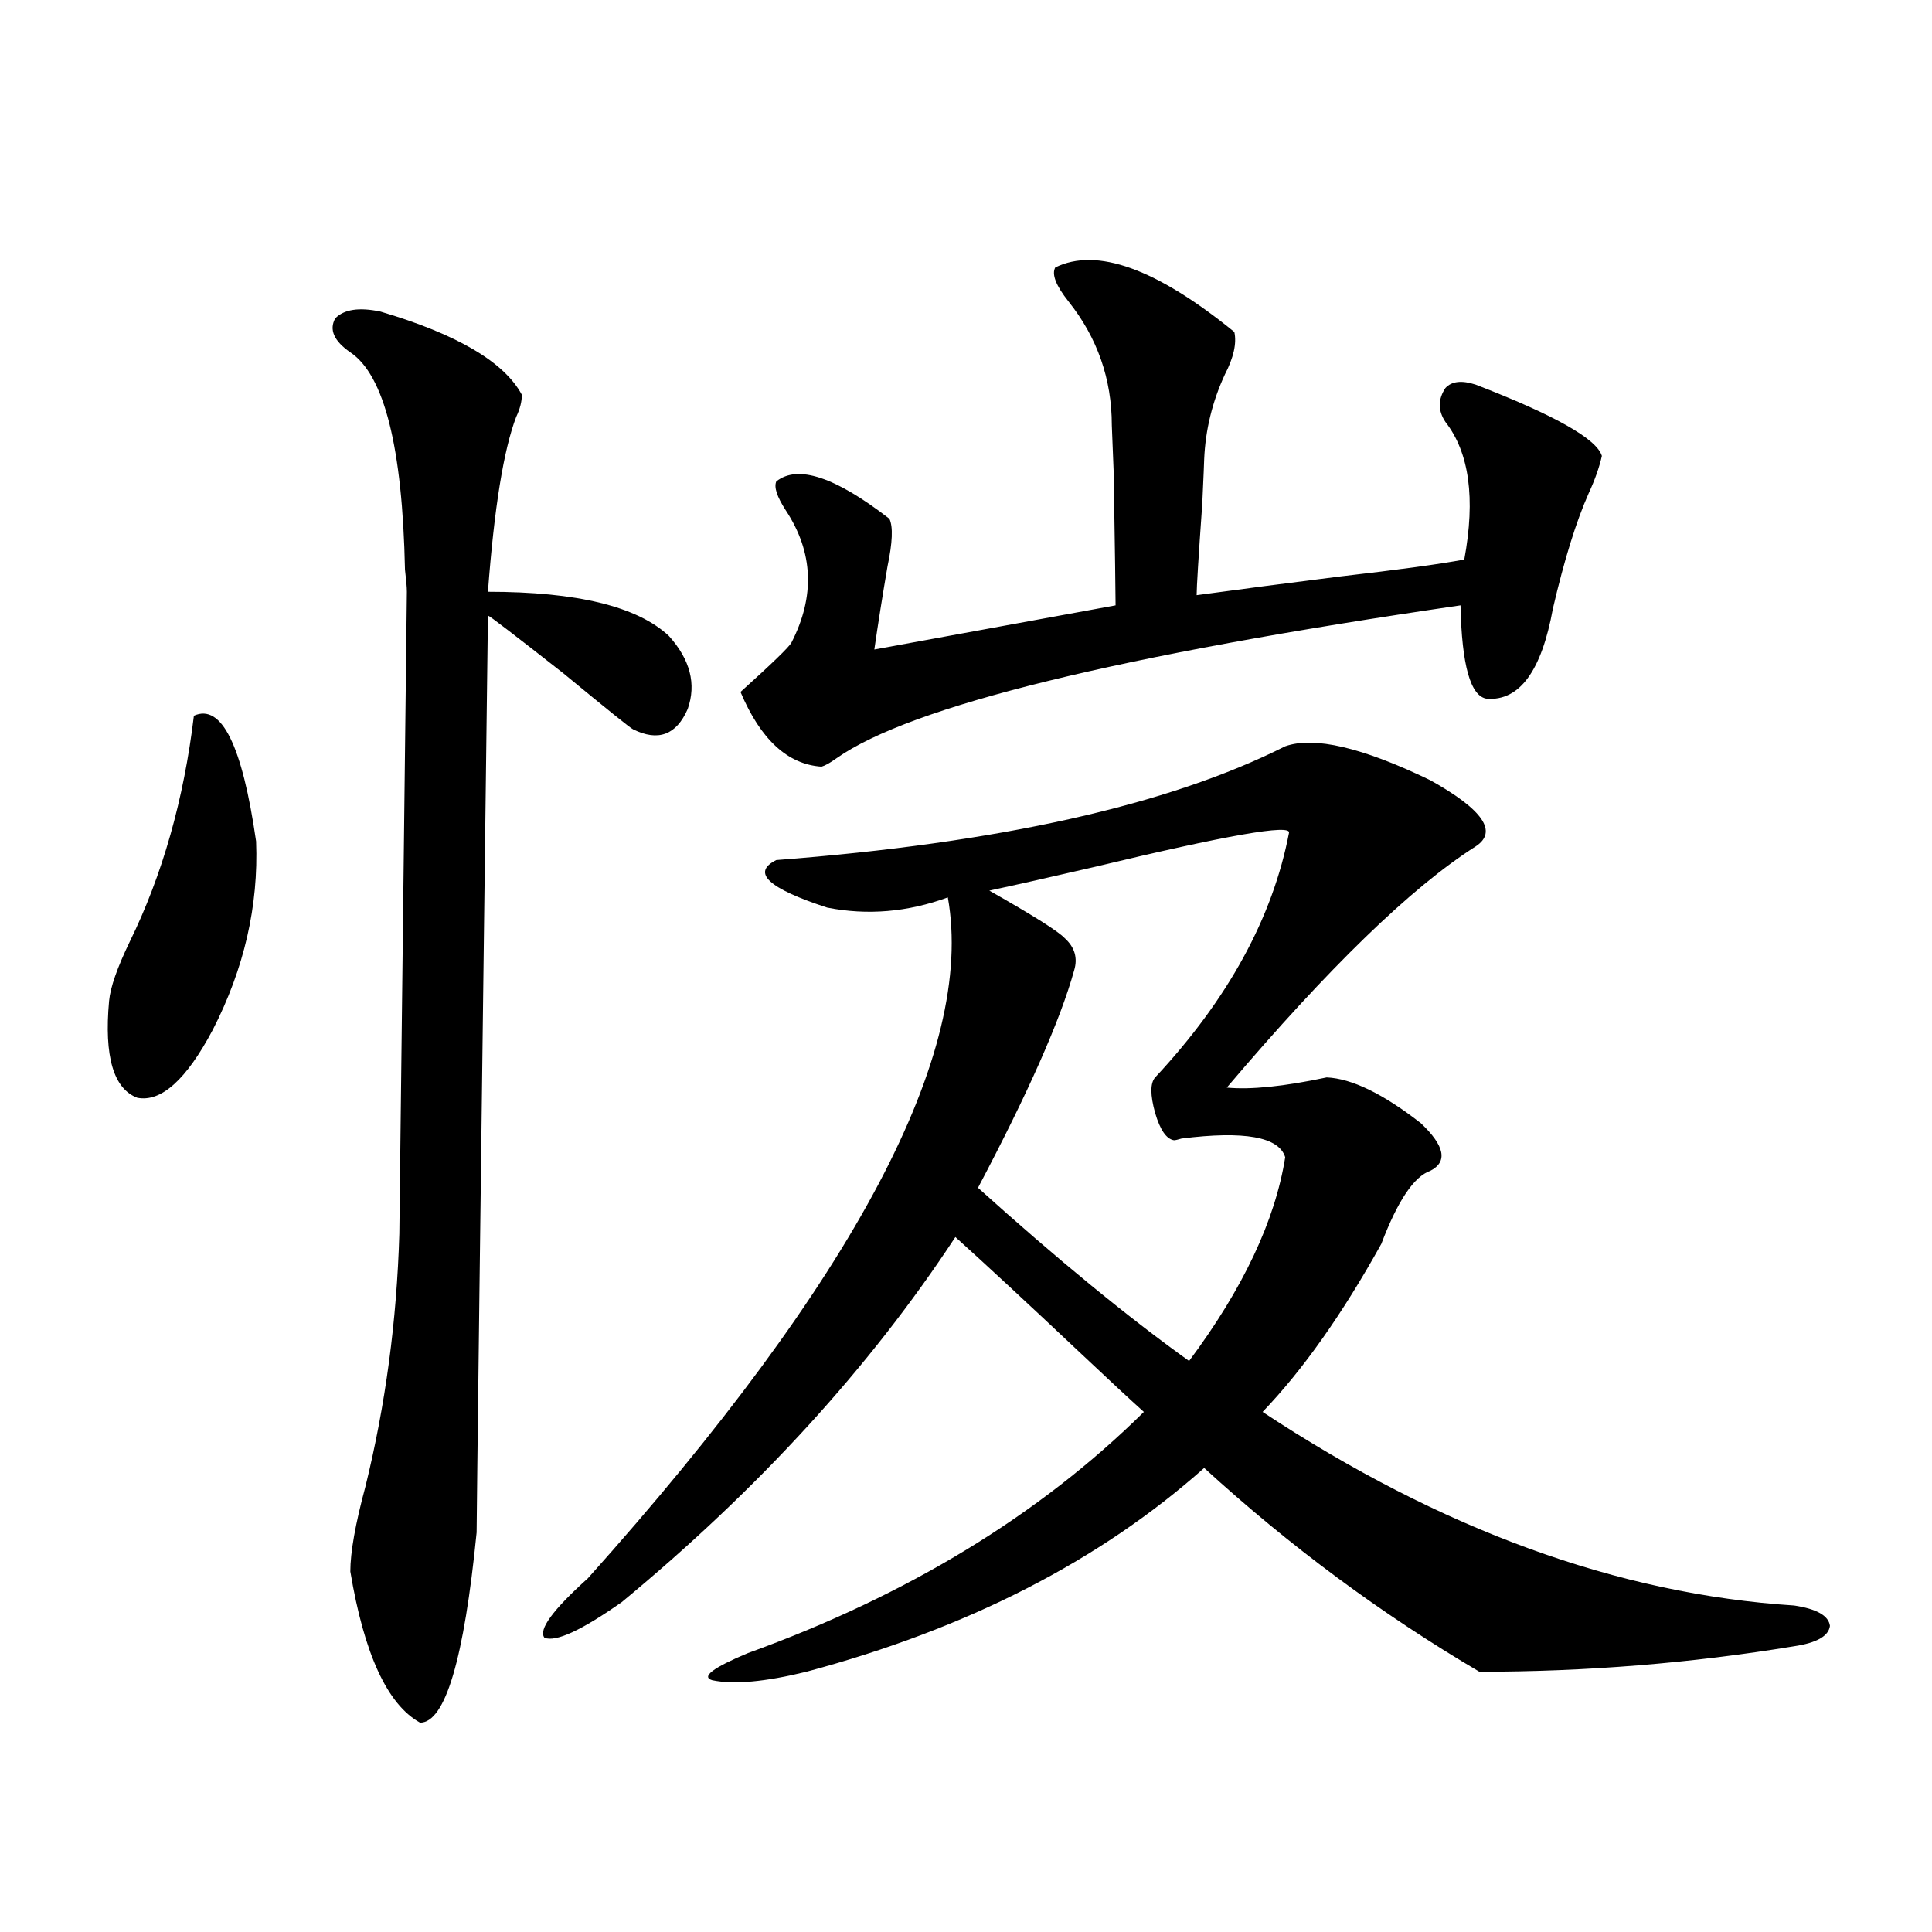 <?xml version="1.0" encoding="utf-8"?>
<!-- Generator: Adobe Illustrator 16.0.0, SVG Export Plug-In . SVG Version: 6.00 Build 0)  -->
<!DOCTYPE svg PUBLIC "-//W3C//DTD SVG 1.1//EN" "http://www.w3.org/Graphics/SVG/1.1/DTD/svg11.dtd">
<svg version="1.1" id="图层_1" xmlns="http://www.w3.org/2000/svg" xmlns:xlink="http://www.w3.org/1999/xlink" x="0px" y="0px"
	 width="1000px" height="1000px" viewBox="0 0 1000 1000" enable-background="new 0 0 1000 1000" xml:space="preserve">
<path d="M100.363,370.457c14.299-6.44,25.03,15.244,32.194,65.039c1.296,33.398-6.188,65.918-22.438,97.559
	c-13.658,25.791-26.676,37.505-39.023,35.156c-12.362-4.683-17.24-21.382-14.634-50.098c0.641-7.031,4.223-17.275,10.731-30.762
	C84.099,452.786,95.15,413.826,100.363,370.457z M196.946,161.277c39.664,11.729,64.054,26.079,73.169,43.066
	c0,3.516-0.976,7.334-2.927,11.426c-6.509,17.002-11.387,47.173-14.634,90.527c46.173,0,77.392,7.622,93.656,22.852
	c11.052,12.305,14.299,24.912,9.756,37.793c-5.854,13.486-15.289,17.002-28.292,10.547c-1.311-0.576-13.338-10.244-36.097-29.004
	c-25.365-19.912-38.383-29.883-39.023-29.883c-3.902,308.208-5.854,466.411-5.854,474.609
	c-6.509,65.616-16.265,98.438-29.268,98.438c-16.92-9.379-28.947-35.458-36.097-78.223c0-9.956,2.592-24.609,7.805-43.945
	c10.396-42.188,16.25-85.83,17.561-130.957l3.902-332.227c0-2.334-0.335-6.152-0.976-11.426
	c-1.311-63.281-10.731-100.771-28.292-112.5c-8.46-5.85-11.066-11.714-7.805-17.578C178.075,160.11,185.88,158.943,196.946,161.277z
	 M665.228,386.277c14.954-5.273,39.999,0.591,75.12,17.578c27.316,15.244,35.121,26.67,23.414,34.277
	c-33.17,21.094-76.096,62.705-128.777,124.805c12.348,1.182,29.588-0.576,51.706-5.273c13.003,0.591,29.268,8.501,48.779,23.73
	c12.348,11.729,13.979,19.927,4.878,24.609c-8.46,2.939-16.92,15.532-25.365,37.793c-20.167,36.338-40.654,65.342-61.462,87.012
	c92.346,60.947,184.051,94.346,275.115,100.195c11.707,1.758,17.881,5.273,18.536,10.547c-0.655,5.273-6.829,8.789-18.536,10.547
	c-53.337,8.789-107.649,13.184-162.923,13.184c-50.73-29.883-98.214-65.039-142.436-105.469
	c-53.992,48.052-122.604,83.194-205.849,105.469c-21.463,5.273-37.728,6.729-48.779,4.395c-5.854-1.758,0.32-6.454,18.536-14.063
	c82.59-29.883,150.881-71.479,204.873-124.805c-7.164-6.44-17.896-16.396-32.194-29.883c-27.972-26.367-49.755-46.582-65.364-60.645
	c-44.236,67.388-101.796,130.381-172.679,188.965c-20.822,14.64-34.146,20.792-39.999,18.457
	c-3.262-4.105,4.223-14.364,22.438-30.762C442.794,662.254,504.896,544.783,490.598,464.5c-20.822,7.622-41.63,9.38-62.438,5.273
	c-30.578-9.956-39.358-18.154-26.341-24.609C516.938,436.375,604.741,416.751,665.228,386.277z M546.206,138.426
	c21.463-10.547,52.347,0.591,92.681,33.398c1.296,5.864-0.335,13.184-4.878,21.973c-6.509,14.063-10.091,28.716-10.731,43.945
	c0,1.182-0.335,8.789-0.976,22.852c-1.951,27.549-2.927,43.369-2.927,47.461c21.463-2.925,46.173-6.152,74.145-9.668
	c30.563-3.516,52.026-6.44,64.389-8.789c5.854-31.641,2.592-55.371-9.756-71.191c-3.902-5.85-3.902-11.714,0-17.578
	c3.247-3.516,8.445-4.092,15.609-1.758c40.975,15.82,62.758,28.125,65.364,36.914c-1.311,5.864-3.582,12.305-6.829,19.336
	c-6.509,14.653-12.683,34.58-18.536,59.766c-5.854,32.231-17.24,47.764-34.146,46.582c-8.46-1.167-13.018-17.275-13.658-48.34
	c-176.916,25.791-284.551,52.158-322.919,79.102c-3.262,2.349-5.854,3.818-7.805,4.395c-17.561-1.167-31.554-14.063-41.95-38.672
	c16.25-14.639,25.03-23.14,26.341-25.488c12.348-24.019,11.372-46.87-2.927-68.555c-4.558-7.031-6.188-12.002-4.878-14.941
	c11.052-8.789,30.563-2.334,58.535,19.336c1.951,4.106,1.616,12.305-0.976,24.609c-2.606,15.244-4.878,29.595-6.829,43.066
	l124.875-22.852c0-5.273-0.335-28.125-0.976-68.555c-0.655-15.82-0.976-24.019-0.976-24.609c0-24.019-7.484-45.4-22.438-64.16
	C546.526,147.806,544.255,141.941,546.206,138.426z M506.207,614.793c40.975,36.914,77.392,66.797,109.266,89.648
	c27.957-37.49,44.542-72.646,49.755-105.469c-3.262-10.547-21.143-13.76-53.657-9.668c-1.951,0.591-3.262,0.879-3.902,0.879
	c-3.902-0.576-7.164-5.273-9.756-14.063c-2.606-9.365-2.606-15.518,0-18.457c37.713-40.43,60.807-82.617,69.267-126.563
	c1.296-4.683-32.194,1.182-100.485,17.578c-22.773,5.273-40.975,9.38-54.633,12.305c22.759,12.896,35.762,21.094,39.023,24.609
	c5.198,4.697,6.829,10.259,4.878,16.699C548.798,528.084,532.213,565.574,506.207,614.793z"/>
</svg>
